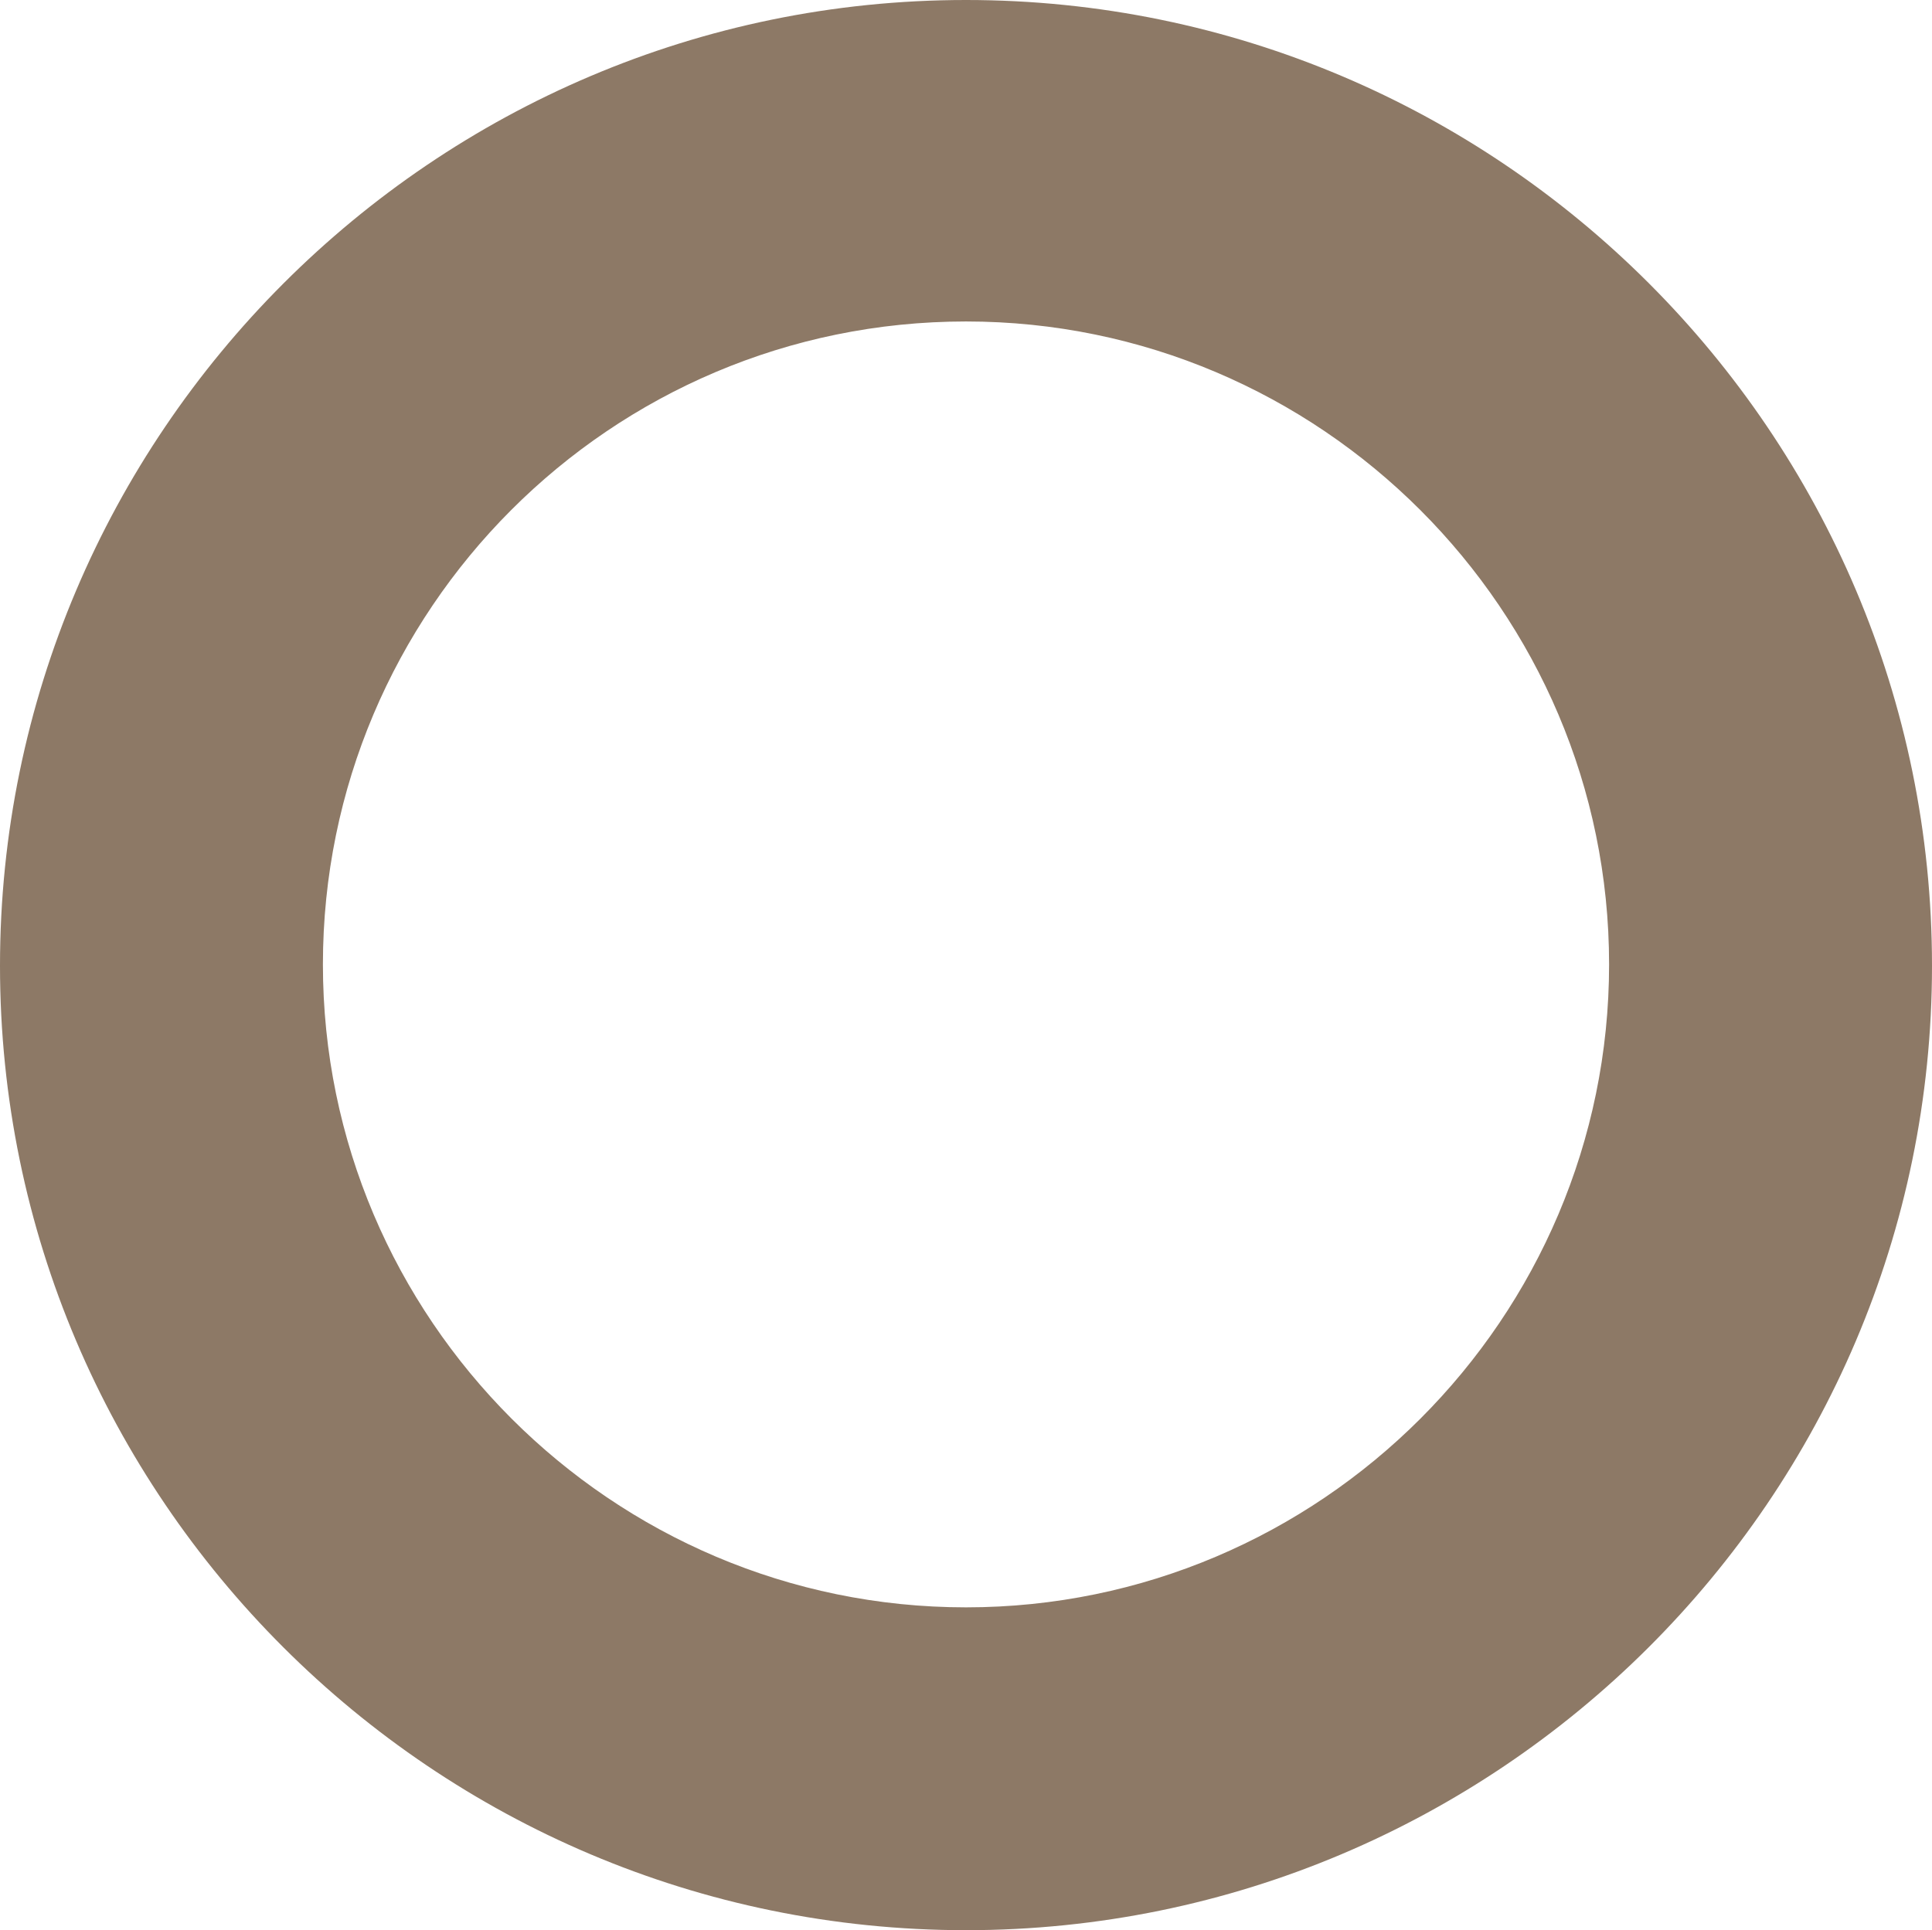 <?xml version="1.0" encoding="utf-8"?>
<!-- Generator: Adobe Illustrator 19.1.0, SVG Export Plug-In . SVG Version: 6.00 Build 0)  -->
<svg version="1.1" id="Layer_1" xmlns="http://www.w3.org/2000/svg" xmlns:xlink="http://www.w3.org/1999/xlink" x="0px" y="0px"
	 width="141.8px" height="141.7px" viewBox="0 0 141.8 141.7" style="enable-background:new 0 0 141.8 141.7;" xml:space="preserve"
	>
<style type="text/css">
	.st0{fill:#8D7966;}
</style>
<path class="st0" d="M70.9,141.7C31.8,141.7,0,109.9,0,70.9S31.8,0,70.9,0s70.9,31.8,70.9,70.9S109.9,141.7,70.9,141.7z M70.9,23.6
	c-26.1,0-47.2,21.2-47.2,47.2S44.9,118,70.9,118s47.2-21.2,47.2-47.2S96.9,23.6,70.9,23.6z"/>
</svg>
